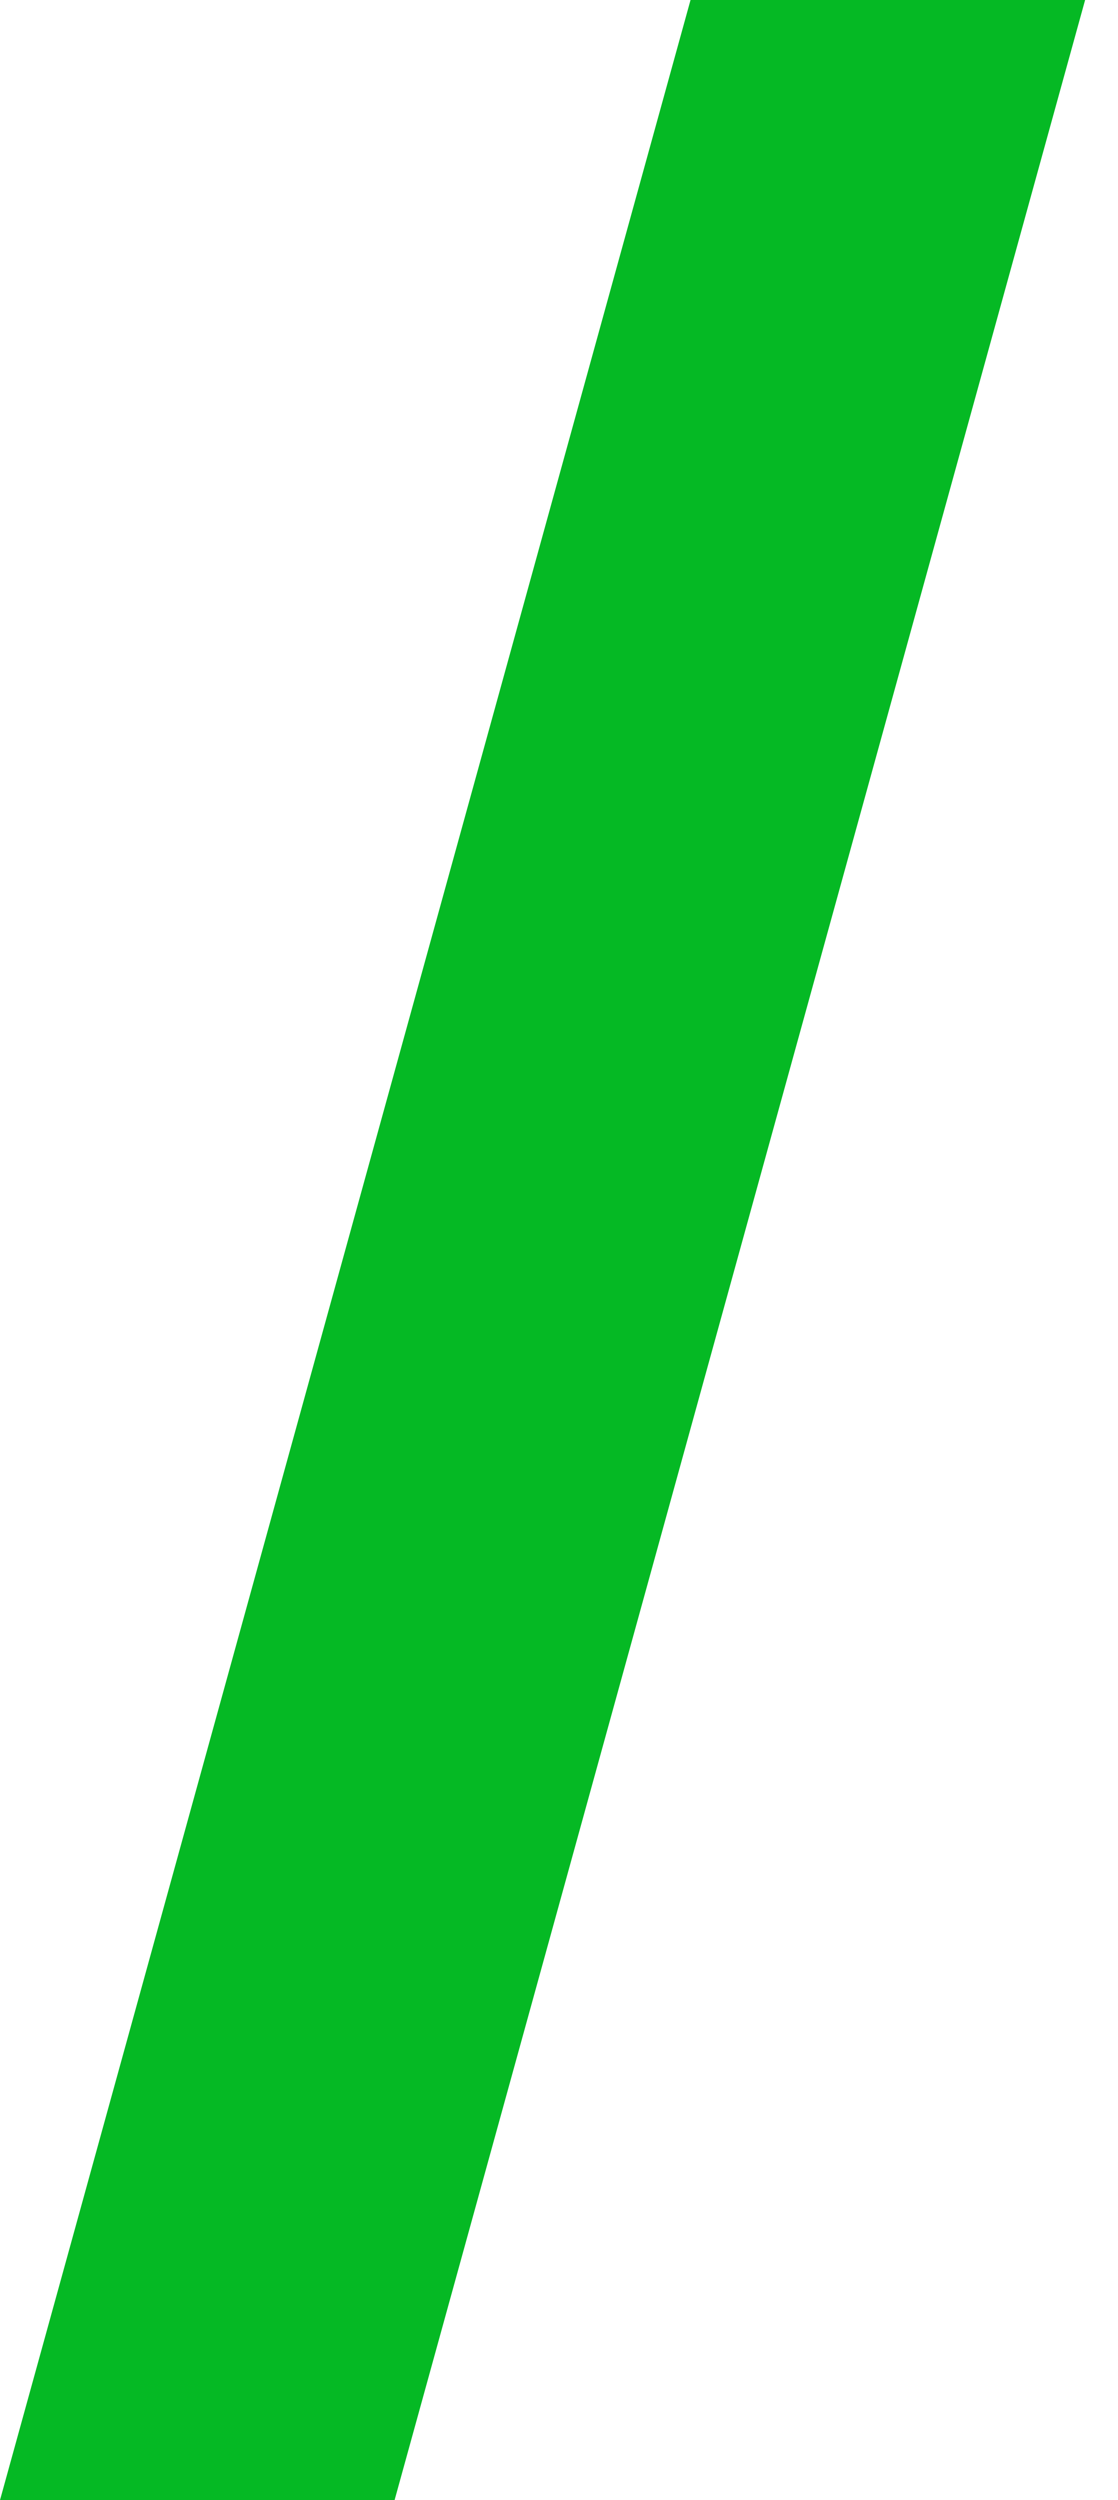 <?xml version="1.0" encoding="UTF-8"?> <svg xmlns="http://www.w3.org/2000/svg" width="17" height="38" viewBox="0 0 17 38" fill="none"><path d="M10.5 0H16.5L6 38H0L10.5 0Z" fill="#05B924"></path></svg> 